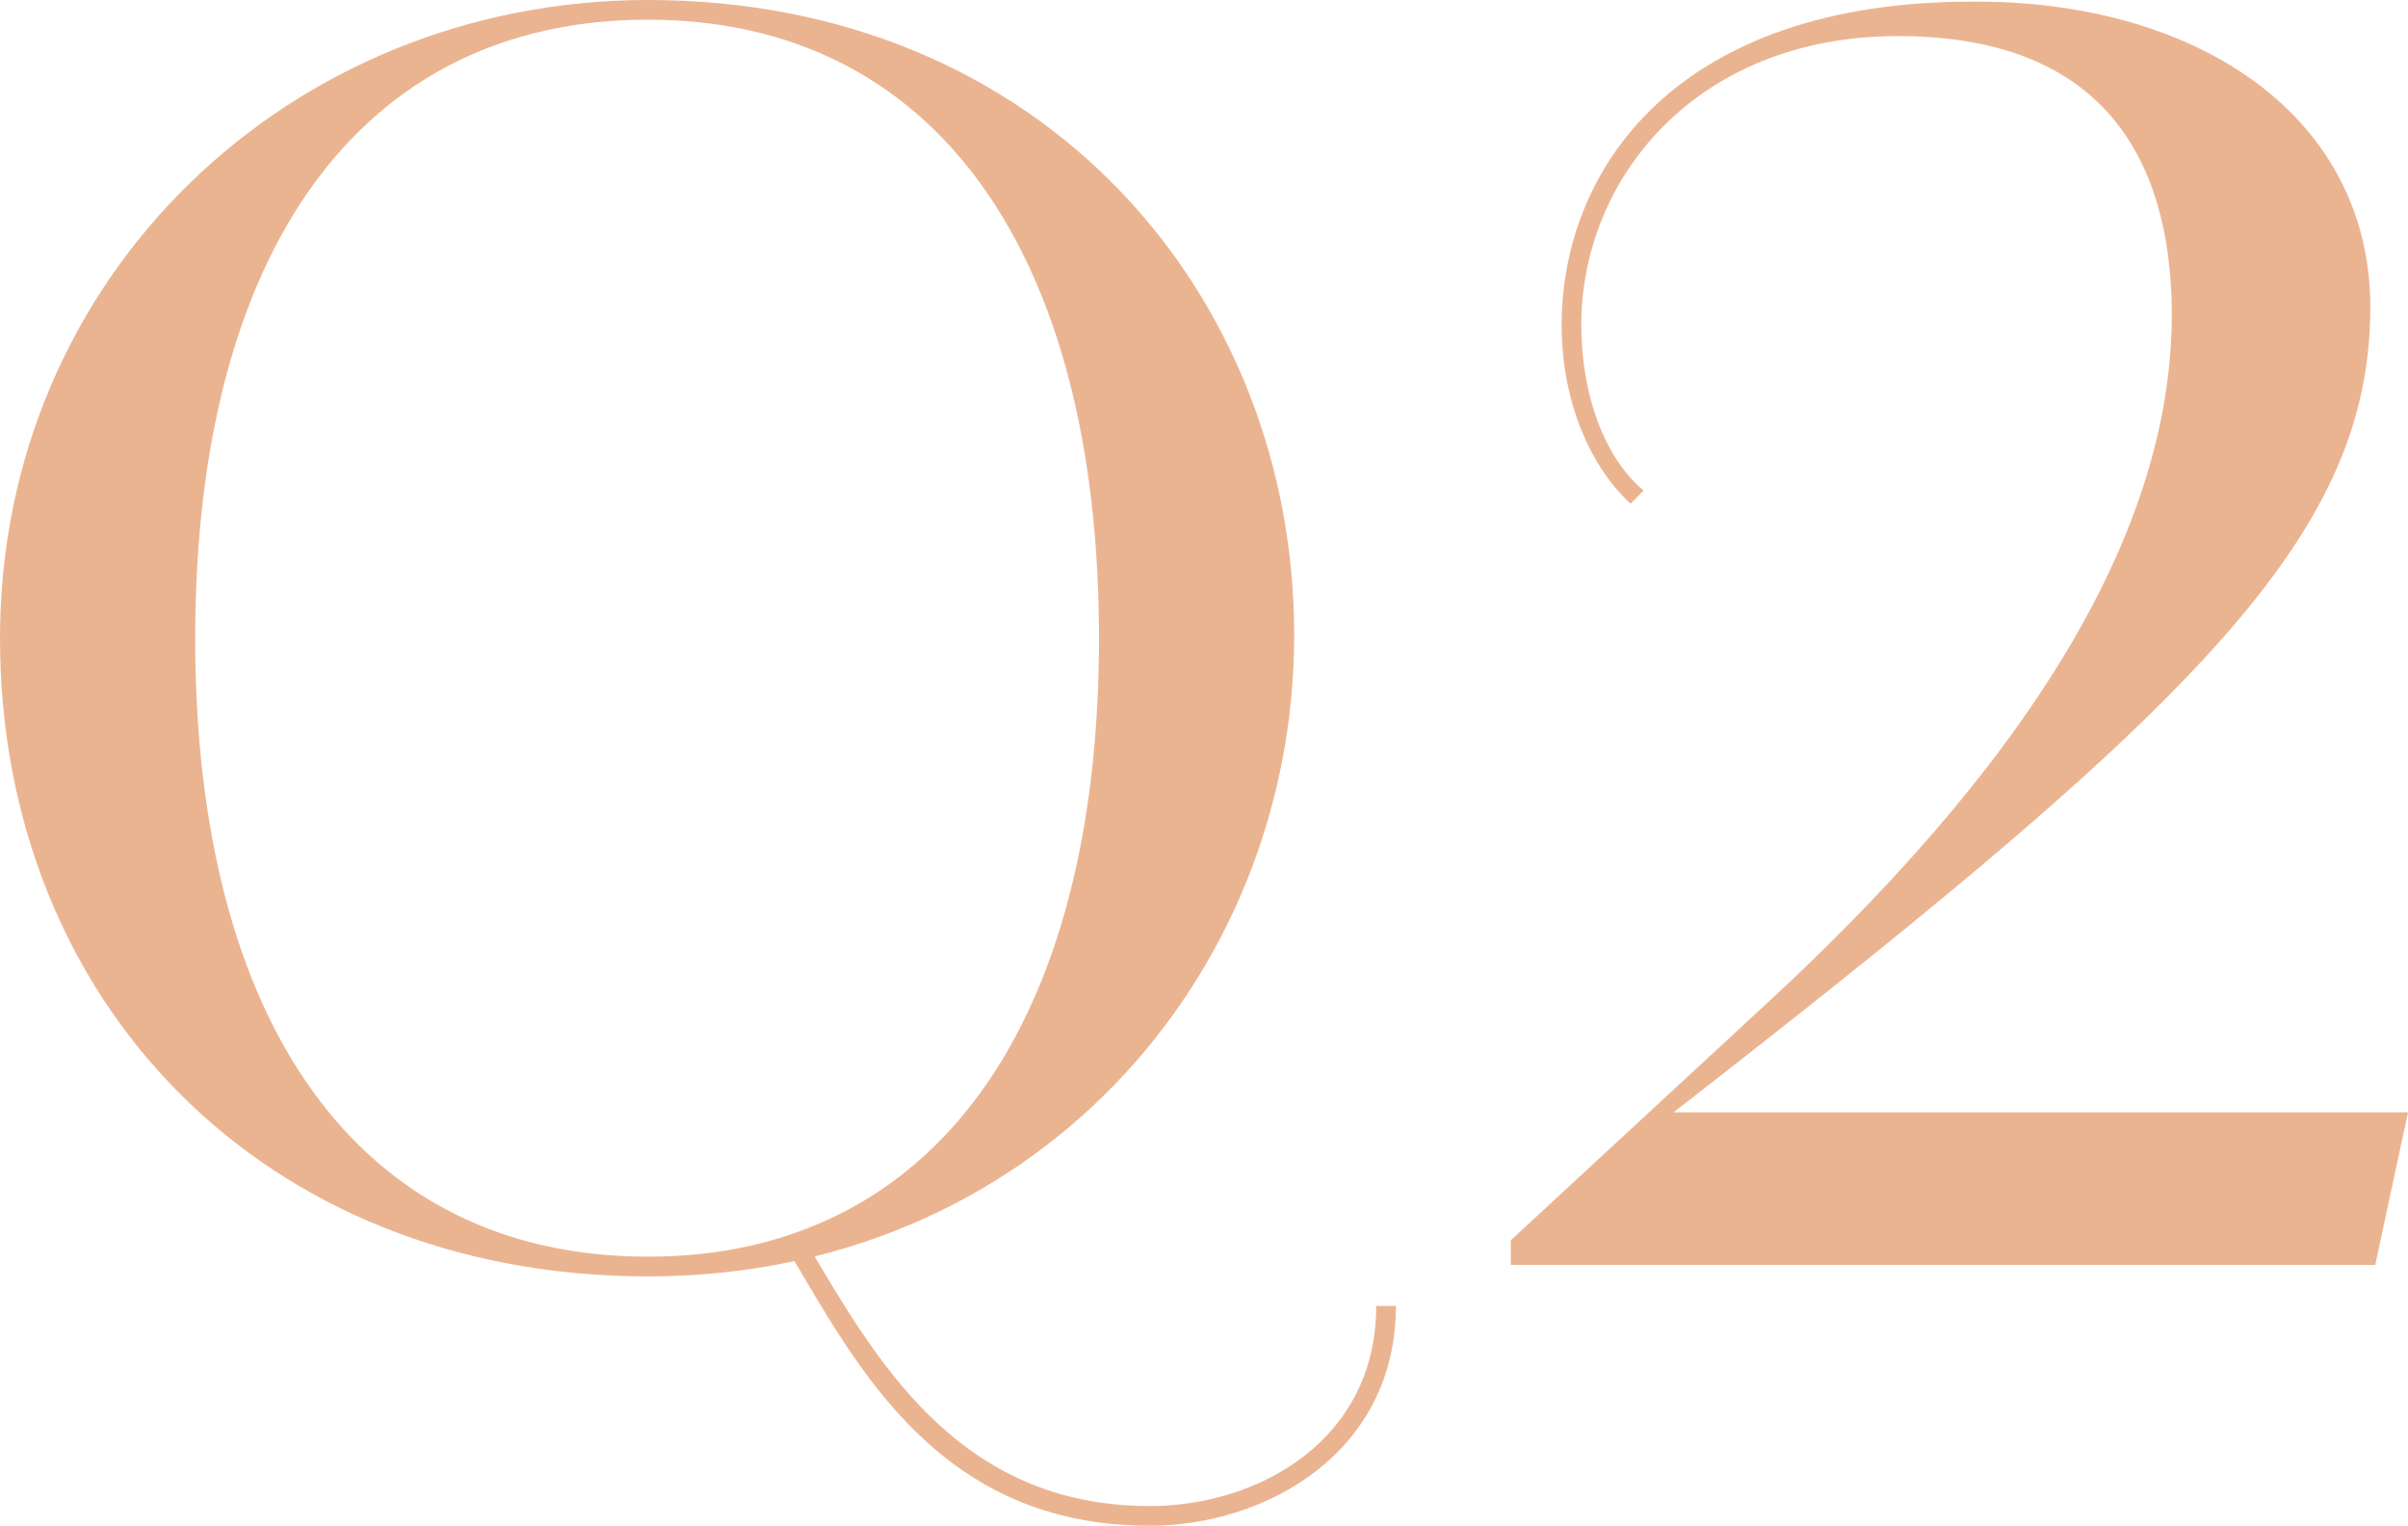 <?xml version="1.0" encoding="UTF-8"?><svg id="b" xmlns="http://www.w3.org/2000/svg" width="107.791" height="68.286" viewBox="0 0 107.791 68.286"><defs><style>.d{fill:#ebb491;stroke-width:0px;}</style></defs><g id="c"><path class="d" d="m0,28.562C0,12.335,12.996,0,29.003,0c17.769,0,28.93,13.29,28.93,28.416,0,15.346-11.748,28.709-28.93,28.709C11.748,57.125,0,44.79,0,28.562Zm49.195,0C49.195,11.308,41.852.881,29.003.881S8.738,11.234,8.738,28.562c0,17.255,7.342,27.681,20.265,27.681,12.776,0,20.192-10.353,20.192-27.681Zm-13.877,27.461l.808-.367c3.011,5.066,6.682,11.748,15.346,11.748,4.846,0,10.133-2.937,10.133-8.958h.881c0,6.608-5.874,9.839-11.014,9.839-9.398,0-13.07-7.049-16.154-12.262Z"/><path class="d" d="m67.627,55.509l11.748-10.867c12.409-11.528,17.916-21.661,17.843-30.765-.074-6.608-2.938-12.262-12.262-12.262-9.031,0-14.171,6.388-14.171,12.923,0,3.231,1.102,6.021,2.791,7.416l-.587.587c-1.689-1.542-3.084-4.405-3.084-8.003,0-6.829,4.993-14.538,18.577-14.465,9.986,0,17.695,5.213,17.622,13.804-.074,10.426-8.224,18.136-32.895,37.227l1.175-1.322h33.409l-1.469,6.829h-38.695v-1.102Z"/></g></svg>